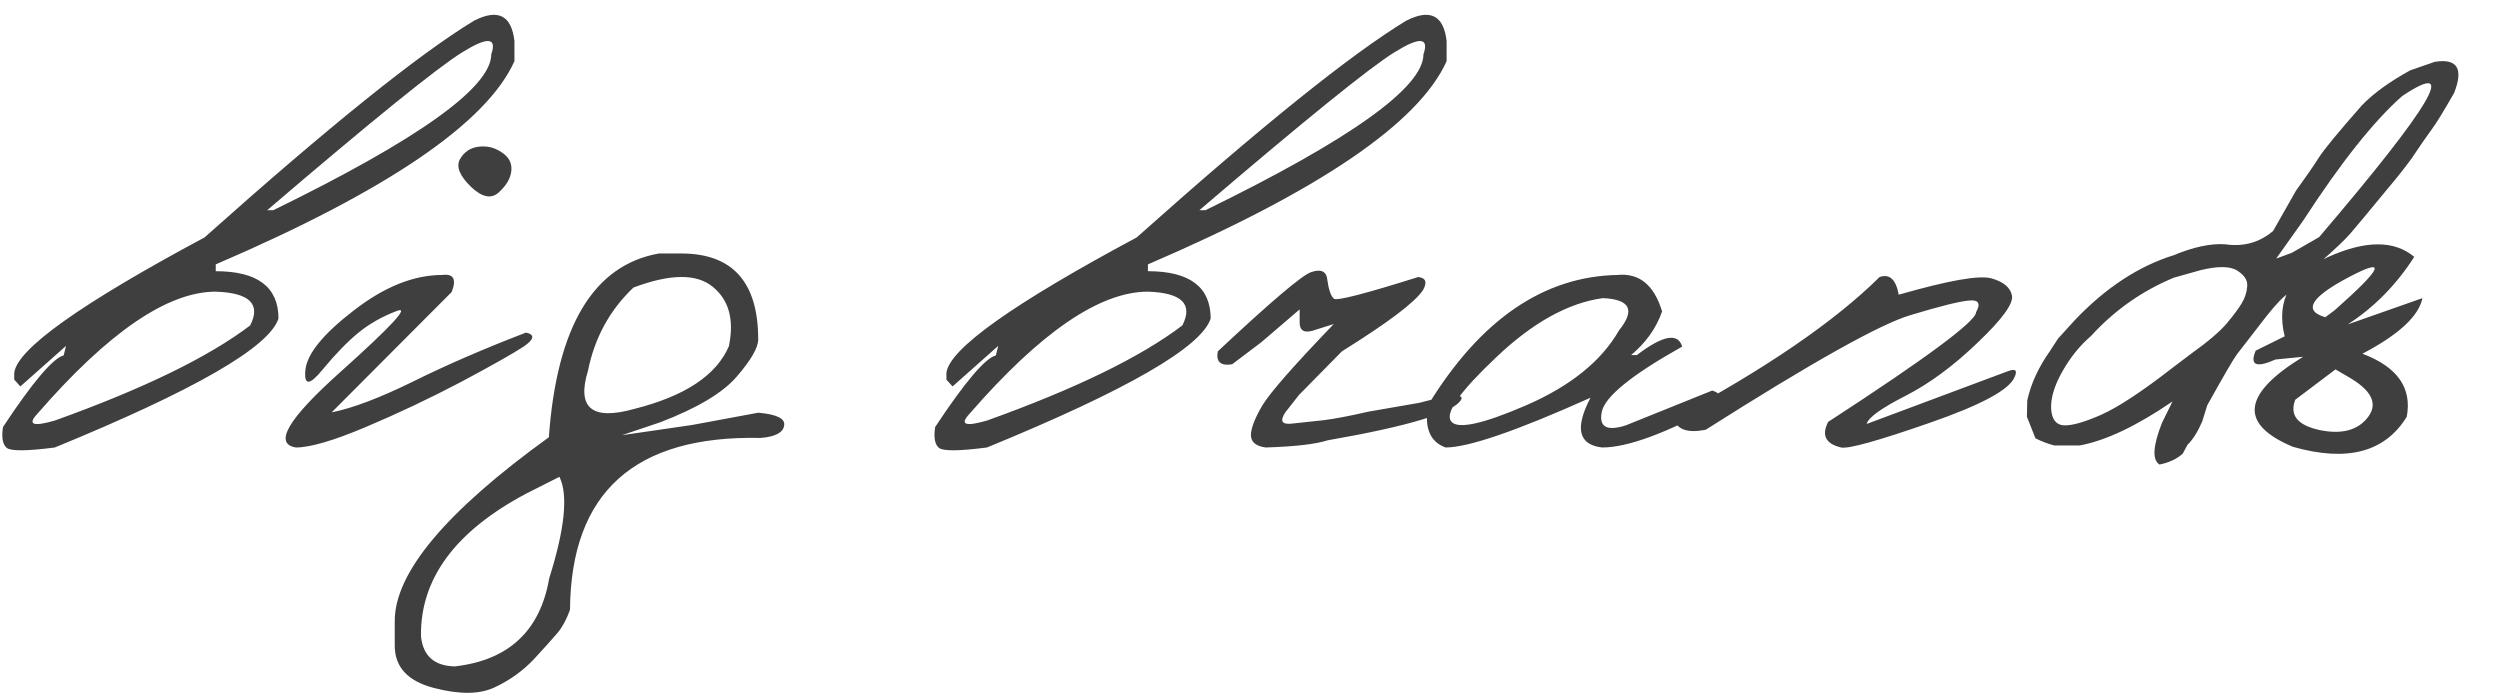 <?xml version="1.0" encoding="UTF-8"?> <svg xmlns="http://www.w3.org/2000/svg" width="179" height="50" viewBox="0 0 179 50" fill="none"><path d="M33.953 1.474C35.662 0.611 36.622 1.099 36.834 2.938V4.379C34.848 8.806 27.719 13.656 15.447 18.93V19.418C18.442 19.418 19.939 20.549 19.939 22.811C19.272 24.862 13.934 27.939 3.924 32.04C1.922 32.3 0.774 32.309 0.481 32.065C0.188 31.82 0.099 31.324 0.213 30.575C2.345 27.352 3.794 25.644 4.559 25.448L4.729 24.765L1.458 27.67L1.019 27.182V26.693C1.23 24.984 5.771 21.754 14.642 17.001C23.545 9.058 29.982 3.882 33.953 1.474ZM19.134 15.048H19.573C29.974 9.97 35.174 6.251 35.174 3.891C35.597 2.67 34.905 2.621 33.099 3.744C31.308 4.851 26.653 8.619 19.134 15.048ZM2.679 29.623C1.946 30.404 2.361 30.567 3.924 30.111C10.271 27.833 14.935 25.562 17.913 23.3C18.694 21.77 17.872 20.964 15.447 20.883C11.997 20.883 7.741 23.796 2.679 29.623ZM32.927 11.41C33.22 10.889 33.659 10.588 34.245 10.507C34.847 10.425 35.401 10.556 35.905 10.898C36.426 11.223 36.662 11.662 36.613 12.216C36.565 12.753 36.263 13.274 35.71 13.778C35.173 14.267 34.505 14.128 33.708 13.363C32.91 12.582 32.65 11.931 32.927 11.41ZM31.682 19.686C32.479 19.589 32.699 19.996 32.341 20.907L23.747 29.525C25.228 29.232 27.165 28.5 29.558 27.328C31.95 26.14 34.652 24.968 37.663 23.812C38.314 23.959 38.257 24.293 37.492 24.814C36.727 25.318 35.23 26.164 33 27.352C30.77 28.524 28.5 29.599 26.189 30.575C23.877 31.552 22.209 32.04 21.184 32.04C19.572 31.78 20.622 29.989 24.333 26.669C28.06 23.332 29.411 21.867 28.386 22.274C27.36 22.665 26.457 23.178 25.676 23.812C24.895 24.447 24.032 25.334 23.088 26.474C22.16 27.613 21.753 27.613 21.867 26.474C21.997 25.318 23.153 23.902 25.334 22.226C27.515 20.533 29.631 19.686 31.682 19.686ZM47.184 18.148H48.77C52.449 18.148 54.288 20.199 54.288 24.301C54.288 24.887 53.783 25.766 52.774 26.938C51.782 28.109 49.95 29.208 47.281 30.233L44.523 31.161L49.552 30.429L54.288 29.55C55.623 29.664 56.241 29.973 56.144 30.477C56.062 30.982 55.501 31.275 54.459 31.356C45.426 31.161 40.877 35.263 40.812 43.661C40.567 44.345 40.274 44.89 39.933 45.297C39.591 45.704 39.029 46.33 38.248 47.177C37.45 48.023 36.515 48.699 35.44 49.203C34.366 49.724 32.901 49.74 31.046 49.252C29.19 48.764 28.263 47.755 28.263 46.225V44.467C28.263 41 31.941 36.614 39.298 31.308C39.867 23.365 42.496 18.979 47.184 18.148ZM45.352 20.59C43.66 22.201 42.578 24.179 42.105 26.523C41.275 29.208 42.374 30.128 45.401 29.281C49.031 28.37 51.293 26.872 52.188 24.789C52.579 22.901 52.197 21.485 51.041 20.541C49.885 19.581 47.989 19.597 45.352 20.59ZM30.143 45.565C30.289 46.965 31.095 47.681 32.56 47.714C36.417 47.274 38.671 45.175 39.322 41.415C40.445 37.851 40.69 35.425 40.055 34.14L37.687 35.336C32.592 38.038 30.078 41.448 30.143 45.565ZM100.697 1.474C102.406 0.611 103.367 1.099 103.578 2.938V4.379C101.592 8.806 94.463 13.656 82.191 18.93V19.418C85.186 19.418 86.684 20.549 86.684 22.811C86.016 24.862 80.678 27.939 70.668 32.04C68.666 32.3 67.519 32.309 67.226 32.065C66.933 31.82 66.843 31.324 66.957 30.575C69.089 27.352 70.538 25.644 71.303 25.448L71.474 24.765L68.202 27.67L67.763 27.182V26.693C67.974 24.984 72.515 21.754 81.386 17.001C90.289 9.058 96.726 3.882 100.697 1.474ZM85.878 15.048H86.317C96.718 9.97 101.918 6.251 101.918 3.891C102.341 2.67 101.649 2.621 99.843 3.744C98.052 4.851 93.397 8.619 85.878 15.048ZM69.423 29.623C68.69 30.404 69.106 30.567 70.668 30.111C77.016 27.833 81.679 25.562 84.657 23.3C85.439 21.77 84.617 20.964 82.191 20.883C78.741 20.883 74.485 23.796 69.423 29.623ZM93.86 19.491C94.511 19.263 94.894 19.385 95.008 19.857C95.122 20.72 95.293 21.233 95.52 21.395C95.765 21.542 97.775 21.021 101.551 19.833C102.088 19.898 102.202 20.207 101.893 20.761C101.339 21.623 99.402 23.088 96.082 25.155L93.006 28.28L92.029 29.525C91.622 30.144 91.777 30.412 92.493 30.331C93.226 30.25 93.982 30.168 94.764 30.087C95.561 29.989 96.627 29.786 97.962 29.477L101.624 28.842C103.821 28.256 104.822 28.174 104.627 28.598C104.139 29.525 100.949 30.502 95.057 31.527C94.194 31.804 92.713 31.975 90.613 32.04C89.913 31.942 89.564 31.641 89.564 31.137C89.58 30.632 89.856 29.924 90.394 29.013C90.947 28.101 92.648 26.164 95.496 23.202L94.251 23.593C93.437 23.902 93.038 23.723 93.055 23.056V22.152L90.32 24.496L88.221 26.083C87.391 26.213 87.049 25.904 87.195 25.155C90.988 21.607 93.209 19.719 93.86 19.491ZM115.832 19.686C117.378 19.54 118.436 20.411 119.006 22.299C118.583 23.503 117.842 24.545 116.784 25.424H117.199C119.055 24.008 120.137 23.804 120.446 24.814C116.817 26.848 114.896 28.41 114.685 29.501C114.473 30.575 115.051 30.893 116.418 30.453L122.595 27.963C123.197 28.142 123.335 28.484 123.01 28.988C119.299 31.023 116.532 32.04 114.709 32.04C113.016 31.845 112.74 30.657 113.879 28.476C108.589 30.852 105.131 32.04 103.503 32.04C102.38 31.633 101.965 30.616 102.258 28.988C106.001 22.885 110.526 19.784 115.832 19.686ZM107.141 25.57C104.536 28.028 103.454 29.558 103.894 30.16C104.333 30.762 106.132 30.38 109.289 29.013C112.463 27.629 114.676 25.839 115.93 23.642C117.102 22.193 116.711 21.428 114.758 21.347C112.284 21.689 109.745 23.096 107.141 25.57ZM134.581 19.833C135.297 19.589 135.753 20.012 135.948 21.102C139.513 20.077 141.726 19.686 142.589 19.931C143.451 20.175 143.94 20.582 144.054 21.151C144.184 21.721 143.37 22.844 141.612 24.52C139.871 26.197 138.137 27.475 136.412 28.354C134.687 29.232 133.767 29.9 133.653 30.355L143.785 26.571C144.306 26.376 144.461 26.514 144.249 26.986C143.891 27.898 141.856 28.996 138.146 30.282C134.451 31.568 132.343 32.154 131.822 32.04C130.715 31.78 130.406 31.169 130.895 30.209C137.958 25.619 141.49 22.999 141.49 22.348C141.832 21.729 141.669 21.453 141.002 21.518C140.335 21.566 138.927 21.916 136.778 22.567C134.63 23.202 129.747 25.936 122.13 30.77C120.812 31.031 120.047 30.754 119.835 29.94C126.459 26.376 131.375 23.007 134.581 19.833ZM172.568 5.038L174.326 4.428C175.938 4.167 176.401 4.908 175.718 6.649C174.985 7.935 174.456 8.798 174.131 9.237C173.805 9.677 173.309 10.393 172.642 11.386C172.153 12.053 171.592 12.761 170.957 13.51C169.59 15.17 168.703 16.236 168.296 16.708C167.905 17.164 167.148 17.88 166.025 18.856C165.228 19.719 164.406 20.509 163.56 21.225C163.153 21.566 162.542 22.274 161.729 23.349C160.915 24.407 160.386 25.09 160.142 25.399C159.914 25.709 159.214 26.913 158.042 29.013L157.676 30.185C157.35 30.933 157 31.487 156.626 31.845L156.284 32.48C155.877 32.854 155.324 33.114 154.624 33.261C154.087 32.935 154.144 31.942 154.795 30.282L155.552 28.744C152.98 30.502 150.767 31.552 148.911 31.894H147.08C146.592 31.763 146.144 31.592 145.737 31.381L145.127 29.843L145.151 28.671C145.412 27.483 145.949 26.311 146.763 25.155L147.349 24.252L148.545 22.934C150.758 20.606 153.127 19.052 155.649 18.27C157.049 17.685 158.27 17.424 159.312 17.489C160.63 17.685 161.777 17.367 162.754 16.537L164.39 13.656C165.122 12.647 165.667 11.858 166.025 11.288C166.4 10.702 167.425 9.457 169.102 7.553C169.932 6.69 171.087 5.852 172.568 5.038ZM162.974 18.515L164.097 18.1L166.05 16.977C174.123 7.52 176.108 4.151 172.007 6.869C169.972 8.66 167.604 11.638 164.902 15.805L162.974 18.515ZM149.717 24.057C148.919 24.74 148.236 25.587 147.666 26.596C147.096 27.605 146.828 28.492 146.86 29.257C146.909 30.022 147.21 30.421 147.764 30.453C148.333 30.486 149.229 30.233 150.449 29.696C151.686 29.143 153.411 28.004 155.625 26.278L156.919 25.302C158.123 24.439 158.97 23.715 159.458 23.129C159.946 22.543 160.296 22.071 160.508 21.713C160.736 21.338 160.866 20.94 160.898 20.517C160.947 20.093 160.719 19.719 160.215 19.394C159.71 19.052 158.823 19.035 157.554 19.345L155.649 19.882C153.371 20.826 151.393 22.217 149.717 24.057ZM166.659 18.417C169.361 17.196 171.428 17.188 172.86 18.393C171.575 20.395 169.988 22.006 168.1 23.227L173.446 21.347C173.186 22.633 171.754 23.959 169.149 25.326C171.656 26.27 172.714 27.776 172.323 29.843C170.761 32.382 168.043 33.098 164.169 31.991C160.295 30.364 160.539 28.215 164.901 25.546L162.924 25.741C161.54 26.36 161.068 26.148 161.508 25.106L163.583 24.081C162.948 21.526 163.974 19.638 166.659 18.417ZM167.221 26.449L164.34 28.622C163.917 29.729 164.503 30.453 166.098 30.795C167.693 31.12 168.848 30.803 169.564 29.843C170.281 28.883 169.792 27.922 168.1 26.962L167.221 26.449ZM167.147 22.226C170.598 19.182 170.948 18.384 168.197 19.833C165.447 21.282 164.877 22.242 166.488 22.714L167.147 22.226Z" fill="#3F3F3F"></path></svg> 